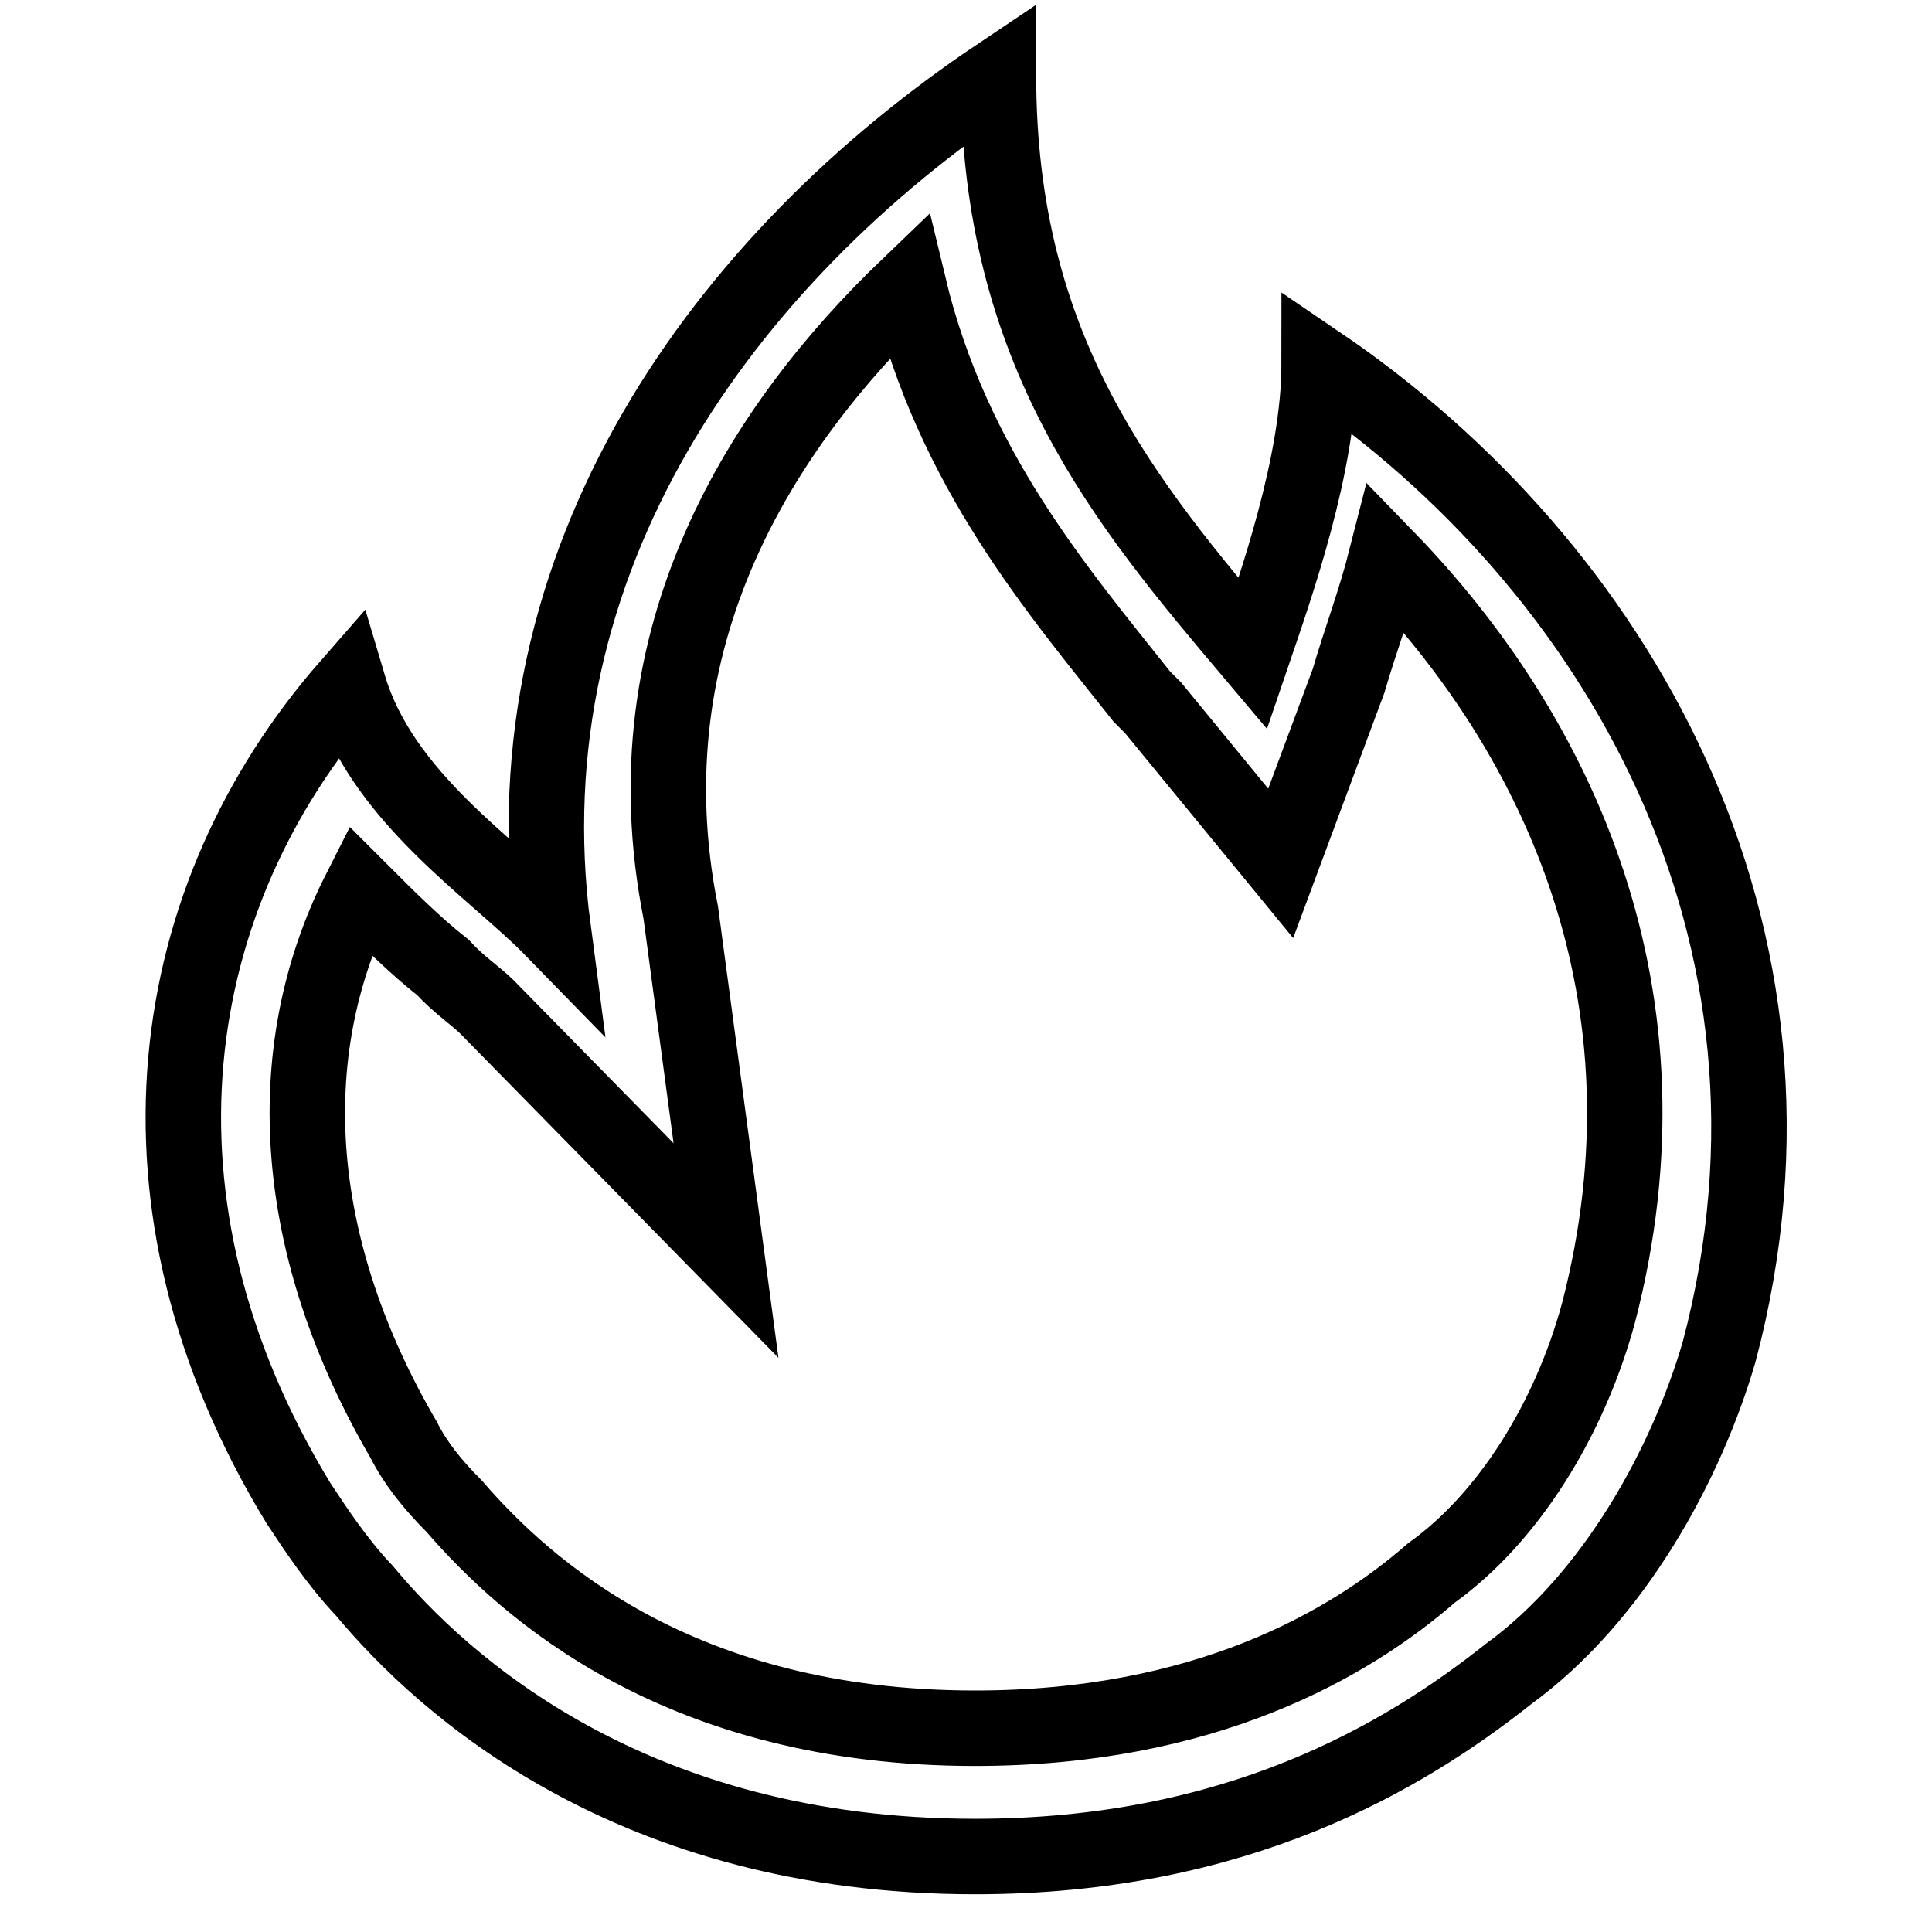 <?xml version="1.0" encoding="utf-8"?>
<!-- Svg Vector Icons : http://www.onlinewebfonts.com/icon -->
<!DOCTYPE svg PUBLIC "-//W3C//DTD SVG 1.1//EN" "http://www.w3.org/Graphics/SVG/1.1/DTD/svg11.dtd">
<svg version="1.1" xmlns="http://www.w3.org/2000/svg" xmlns:xlink="http://www.w3.org/1999/xlink" x="0px" y="0px" viewBox="0 0 256 256" enable-background="new 0 0 256 256" xml:space="preserve">
<g> <path stroke-width="10" fill-opacity="0" stroke="#000000"  d="M120.4,37.9c5.8,24.2,19.8,40.4,30.9,54.4l1.5,1.5l16.9,20.6l9-24.2c1.5-5.2,3.5-10.4,5-16.3 c22.9,23.6,39,58.2,28.1,100.1c-3.8,14-11.9,27.1-22.1,34.4c-11,9.6-30.2,20.6-60.5,20.6c-39,0-59.4-18.3-69-29.4 c-2.9-2.9-5.2-5.8-6.7-8.8c-14.6-25-16.9-50.9-5.8-72.8c3.5,3.5,7.3,7.3,11,10.2c2.1,2.3,4.4,3.8,5.8,5.2l31.7,32.3l-6-44.8 C82.9,84.2,101.2,56.3,120.4,37.9z M132.3,10c-36.1,24.2-65.5,64-59,113.2c-7.9-8.1-22.7-17.5-27.1-32.3 c-24.4,27.9-30.9,68.4-6.7,108.2c2.3,3.5,5.2,7.9,8.8,11.7c10.4,12.5,35.4,35.2,80.9,35.2c34.6,0,56.7-13.1,70.7-24.2 c14-10.2,23.6-27.9,27.9-42.7c14.8-55.9-14-104.4-53-130.9c0,13.3-5.8,29.6-8.8,38.4C149.2,66.7,132.3,46.7,132.3,10L132.3,10z"/></g>
</svg>